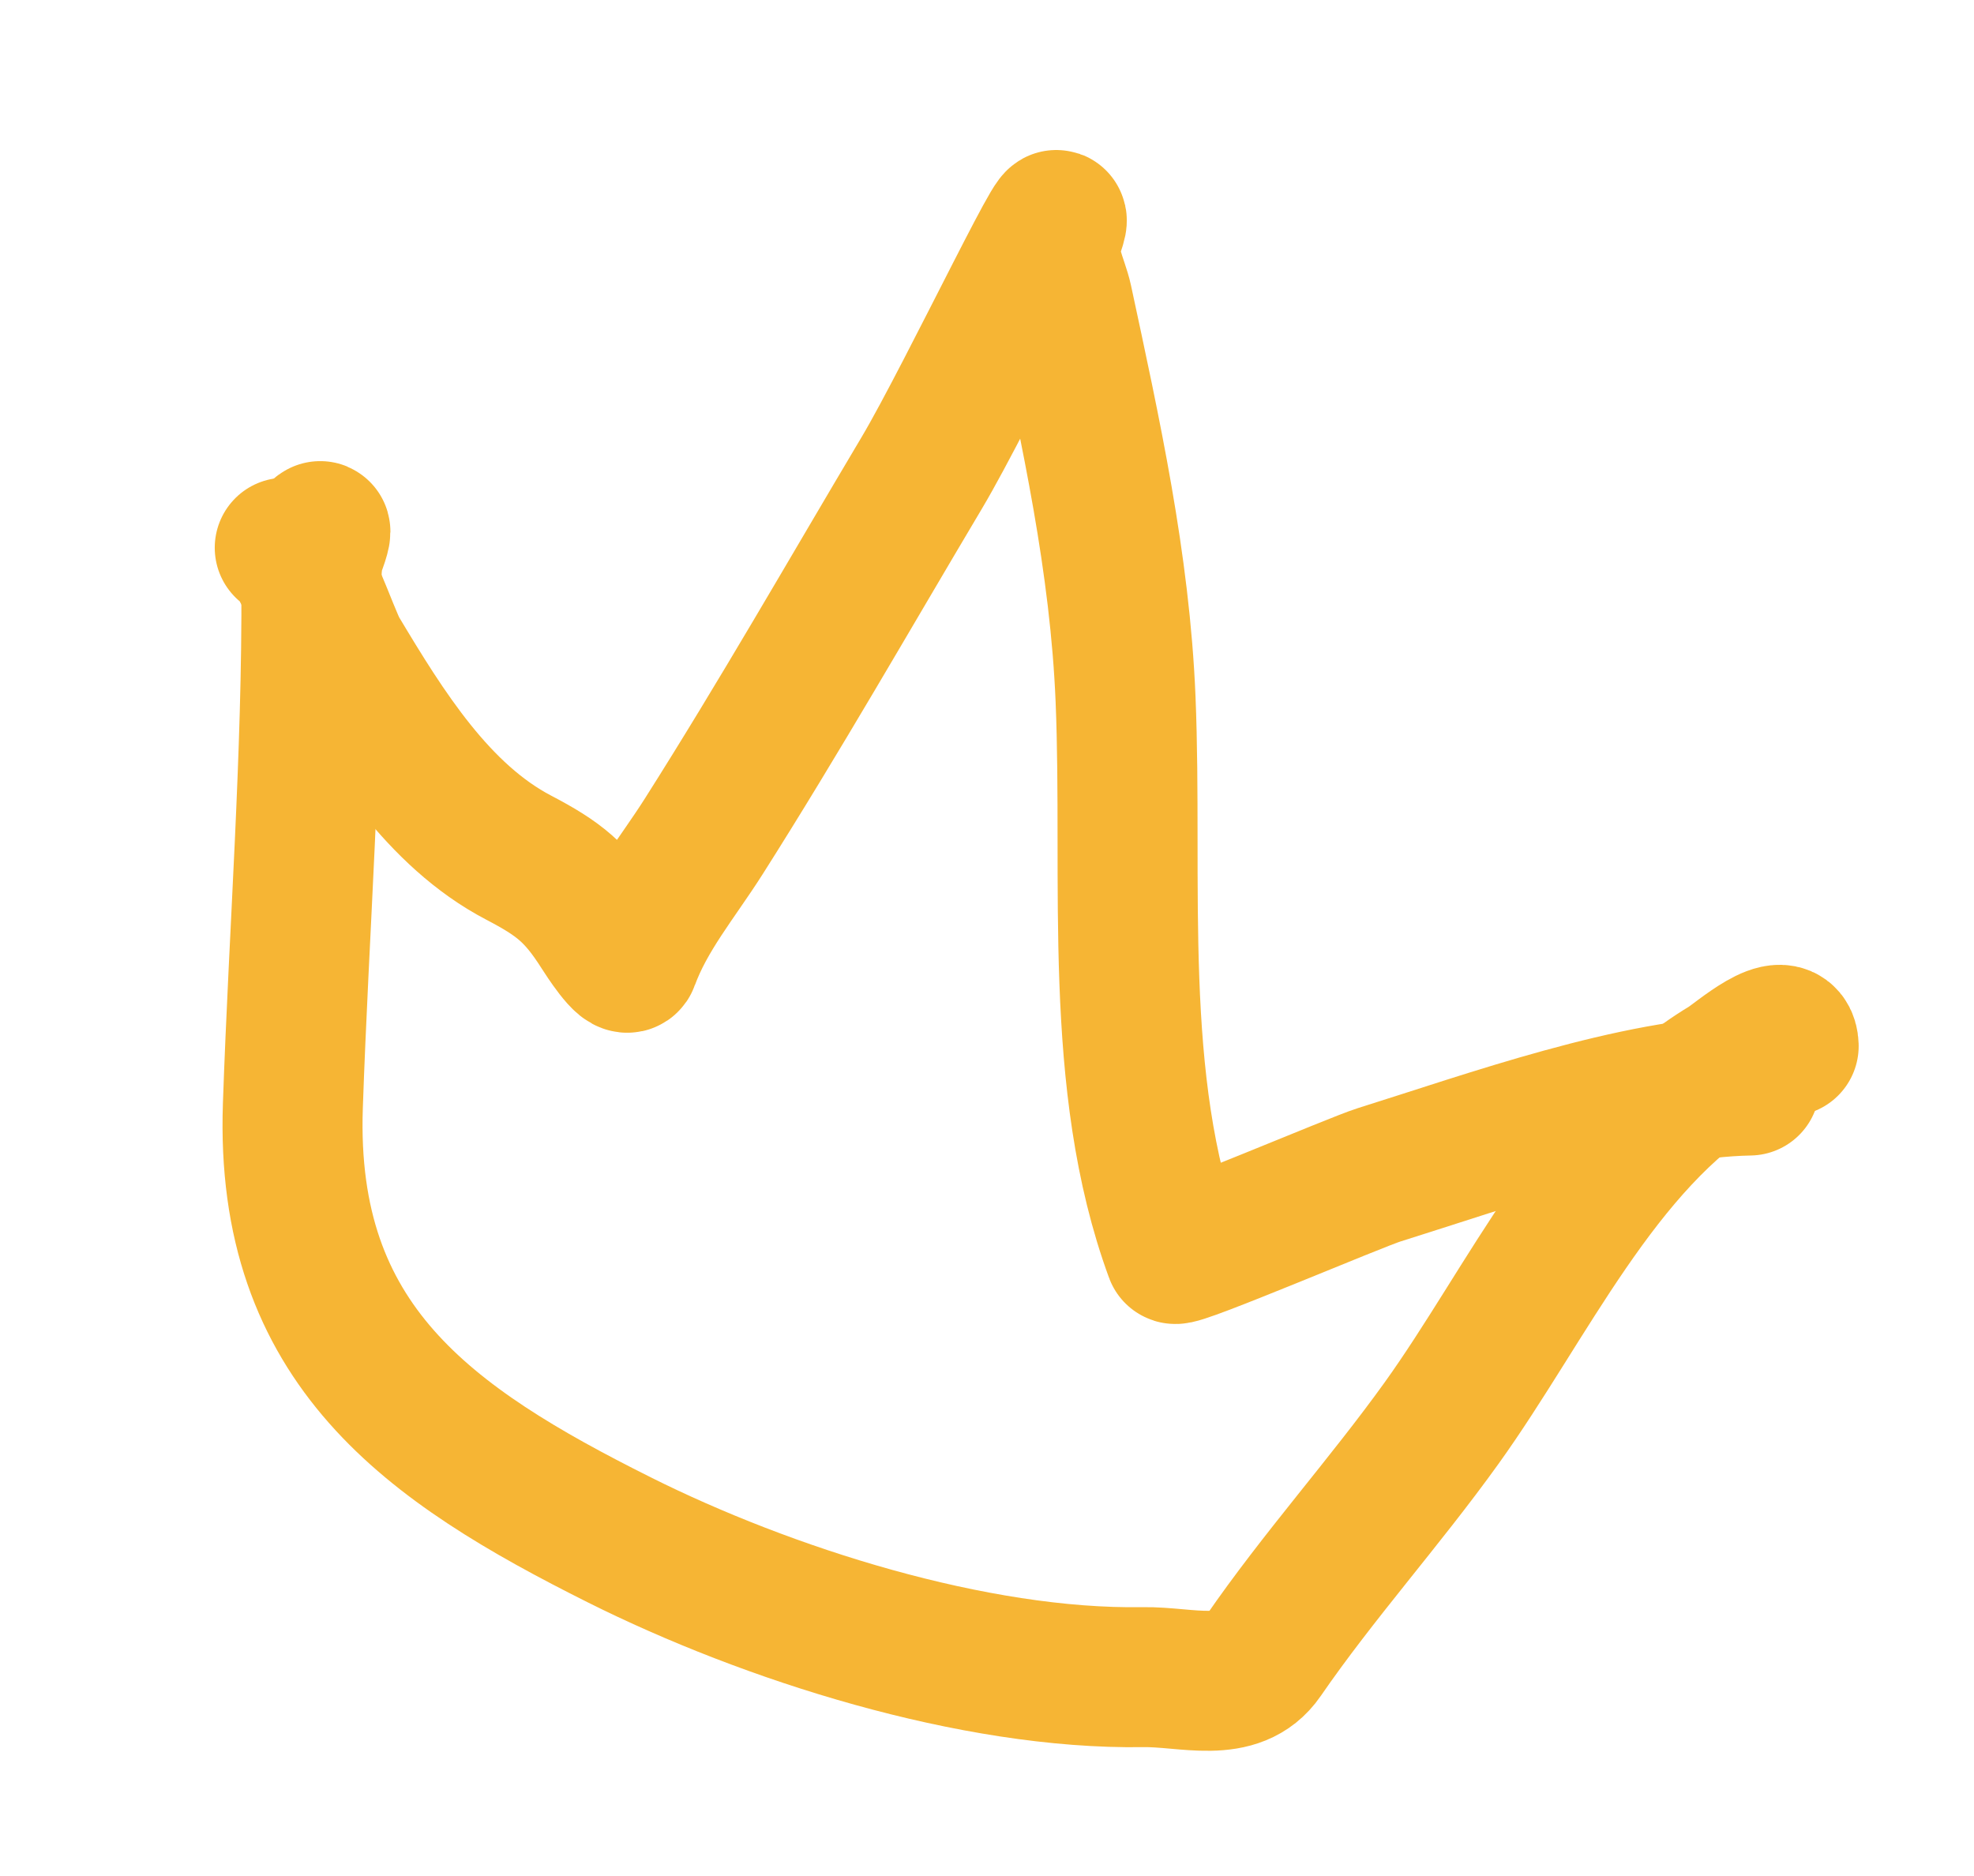 <?xml version="1.0" encoding="UTF-8"?> <svg xmlns="http://www.w3.org/2000/svg" width="141" height="134" viewBox="0 0 141 134" fill="none"><path d="M22.614 38.958C23.406 36.783 22.221 38.273 22.241 41.674C22.311 54.122 21.347 66.532 20.919 78.991C20.333 96.061 30.595 103.169 44.239 109.997C54.794 115.279 69.571 119.996 81.634 119.802C84.769 119.752 88.34 121.045 90.224 118.307C94.182 112.557 98.901 107.324 102.975 101.649C109.045 93.196 114.268 81.555 123.3 76.141C124.094 75.665 127.691 72.454 127.762 74.72" stroke="#F6B534" stroke-width="10" stroke-linecap="round" stroke-linejoin="round"></path><path d="M20.339 39.126C21.619 39.592 23.483 45.429 24.175 46.587C27.513 52.164 31.303 58.255 37.043 61.26C39.918 62.766 41.161 63.74 42.921 66.514C43.122 66.83 44.704 69.302 44.935 68.668C46.137 65.364 48.395 62.697 50.258 59.76C55.677 51.219 60.672 42.465 65.848 33.766C69.115 28.274 77.312 10.94 75.119 16.964C74.627 18.315 75.62 20.145 75.897 21.437C77.905 30.793 79.998 40.233 80.397 49.937C80.936 63.006 79.407 77.312 83.914 89.56C84.042 89.907 96.814 84.45 98.499 83.923C106.391 81.453 116.781 77.689 124.978 77.54" stroke="#F6B534" stroke-width="10" stroke-linecap="round" stroke-linejoin="round"></path></svg> 